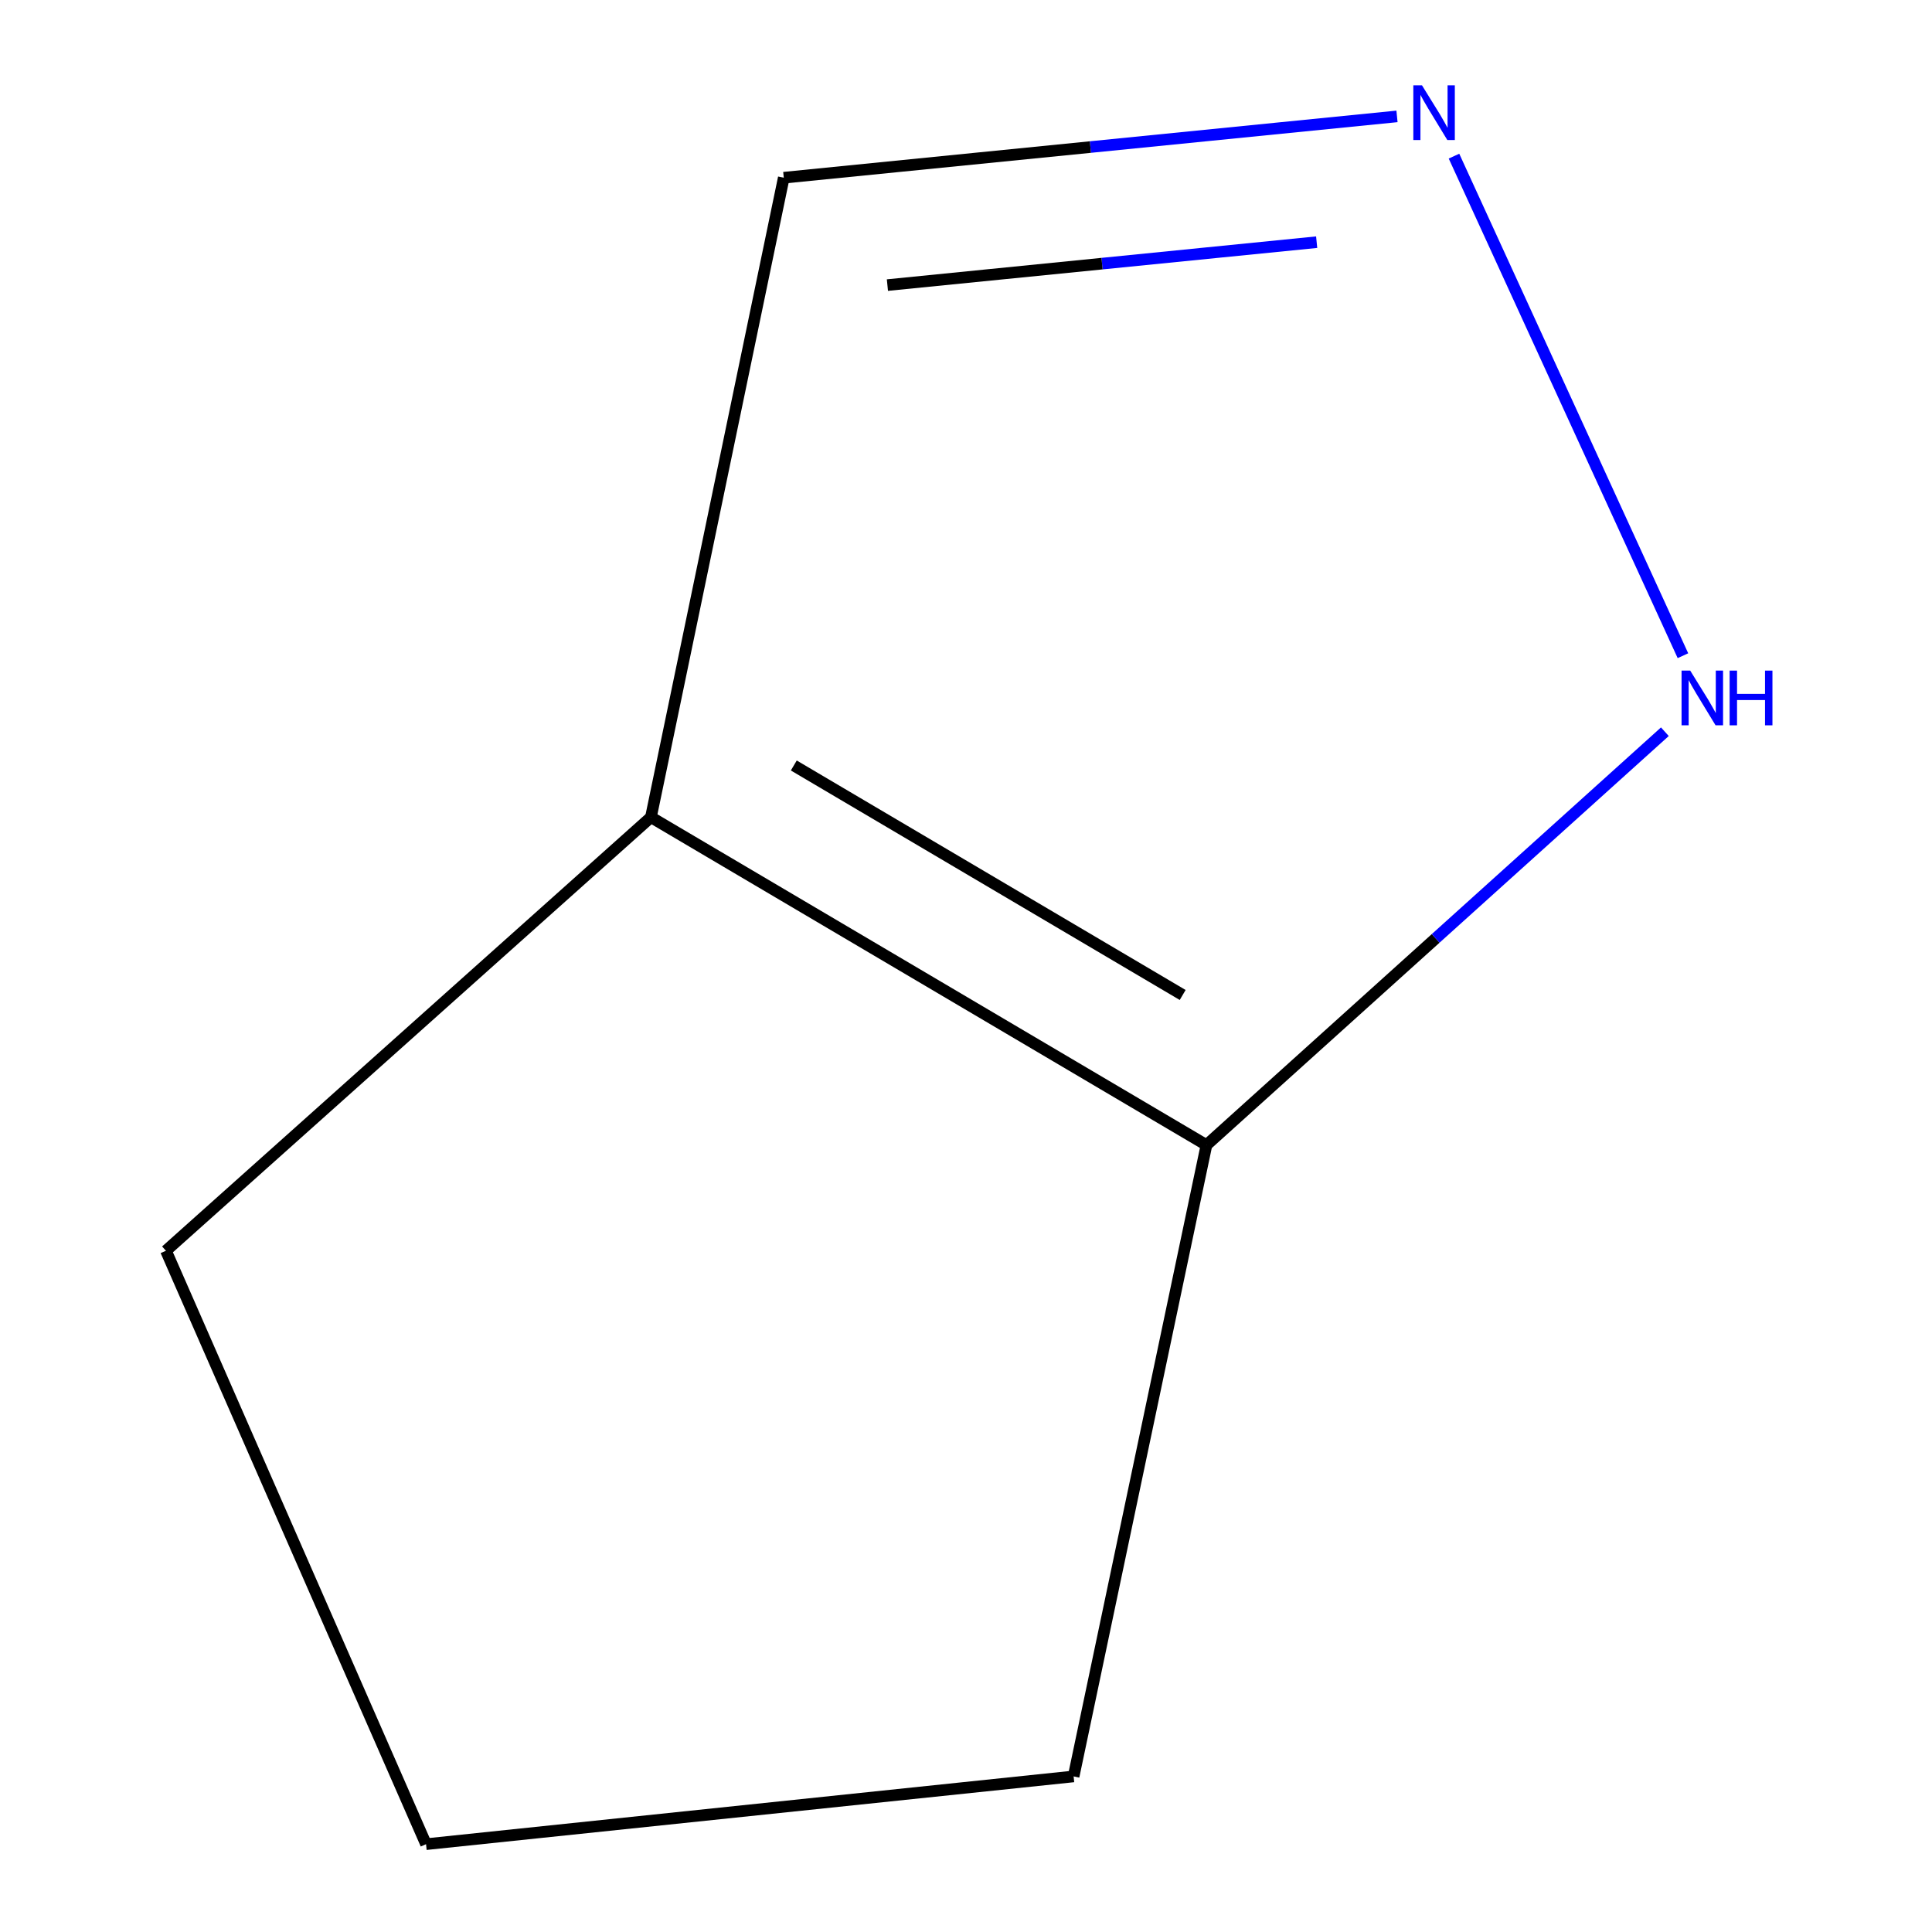 <?xml version='1.0' encoding='iso-8859-1'?>
<svg version='1.1' baseProfile='full'
              xmlns='http://www.w3.org/2000/svg'
                      xmlns:rdkit='http://www.rdkit.org/xml'
                      xmlns:xlink='http://www.w3.org/1999/xlink'
                  xml:space='preserve'
width='1000px' height='1000px' viewBox='0 0 1000 1000'>
<!-- END OF HEADER -->
<rect style='opacity:1.0;fill:#FFFFFF;stroke:none' width='1000' height='1000' x='0' y='0'> </rect>
<path class='bond-2' d='M 752.583,80.816 L 871.088,339.393' style='fill:none;fill-rule:evenodd;stroke:#0000FF;stroke-width:6px;stroke-linecap:butt;stroke-linejoin:miter;stroke-opacity:1' />
<path class='bond-3' d='M 723.079,60.244 L 564.379,76.113' style='fill:none;fill-rule:evenodd;stroke:#0000FF;stroke-width:6px;stroke-linecap:butt;stroke-linejoin:miter;stroke-opacity:1' />
<path class='bond-3' d='M 564.379,76.113 L 405.679,91.981' style='fill:none;fill-rule:evenodd;stroke:#000000;stroke-width:6px;stroke-linecap:butt;stroke-linejoin:miter;stroke-opacity:1' />
<path class='bond-3' d='M 681.503,125.346 L 570.413,136.454' style='fill:none;fill-rule:evenodd;stroke:#0000FF;stroke-width:6px;stroke-linecap:butt;stroke-linejoin:miter;stroke-opacity:1' />
<path class='bond-3' d='M 570.413,136.454 L 459.323,147.562' style='fill:none;fill-rule:evenodd;stroke:#000000;stroke-width:6px;stroke-linecap:butt;stroke-linejoin:miter;stroke-opacity:1' />
<path class='bond-0' d='M 336.918,422.985 L 405.679,91.981' style='fill:none;fill-rule:evenodd;stroke:#000000;stroke-width:6px;stroke-linecap:butt;stroke-linejoin:miter;stroke-opacity:1' />
<path class='bond-4' d='M 336.918,422.985 L 85.894,647.394' style='fill:none;fill-rule:evenodd;stroke:#000000;stroke-width:6px;stroke-linecap:butt;stroke-linejoin:miter;stroke-opacity:1' />
<path class='bond-7' d='M 336.918,422.985 L 624.462,592.681' style='fill:none;fill-rule:evenodd;stroke:#000000;stroke-width:6px;stroke-linecap:butt;stroke-linejoin:miter;stroke-opacity:1' />
<path class='bond-7' d='M 410.871,396.214 L 612.152,515.002' style='fill:none;fill-rule:evenodd;stroke:#000000;stroke-width:6px;stroke-linecap:butt;stroke-linejoin:miter;stroke-opacity:1' />
<path class='bond-1' d='M 624.462,592.681 L 743.098,485.71' style='fill:none;fill-rule:evenodd;stroke:#000000;stroke-width:6px;stroke-linecap:butt;stroke-linejoin:miter;stroke-opacity:1' />
<path class='bond-1' d='M 743.098,485.71 L 861.733,378.739' style='fill:none;fill-rule:evenodd;stroke:#0000FF;stroke-width:6px;stroke-linecap:butt;stroke-linejoin:miter;stroke-opacity:1' />
<path class='bond-5' d='M 624.462,592.681 L 555.701,919.474' style='fill:none;fill-rule:evenodd;stroke:#000000;stroke-width:6px;stroke-linecap:butt;stroke-linejoin:miter;stroke-opacity:1' />
<path class='bond-6' d='M 85.894,647.394 L 220.519,954.545' style='fill:none;fill-rule:evenodd;stroke:#000000;stroke-width:6px;stroke-linecap:butt;stroke-linejoin:miter;stroke-opacity:1' />
<path class='bond-8' d='M 555.701,919.474 L 220.519,954.545' style='fill:none;fill-rule:evenodd;stroke:#000000;stroke-width:6px;stroke-linecap:butt;stroke-linejoin:miter;stroke-opacity:1' />
<path  class='atom-0' d='M 736.016 44.165
L 745.296 59.165
Q 746.216 60.645, 747.696 63.325
Q 749.176 66.005, 749.256 66.165
L 749.256 44.165
L 753.016 44.165
L 753.016 72.485
L 749.136 72.485
L 739.176 56.085
Q 738.016 54.165, 736.776 51.965
Q 735.576 49.765, 735.216 49.085
L 735.216 72.485
L 731.536 72.485
L 731.536 44.165
L 736.016 44.165
' fill='#0000FF'/>
<path  class='atom-3' d='M 874.852 347.105
L 884.132 362.105
Q 885.052 363.585, 886.532 366.265
Q 888.012 368.945, 888.092 369.105
L 888.092 347.105
L 891.852 347.105
L 891.852 375.425
L 887.972 375.425
L 878.012 359.025
Q 876.852 357.105, 875.612 354.905
Q 874.412 352.705, 874.052 352.025
L 874.052 375.425
L 870.372 375.425
L 870.372 347.105
L 874.852 347.105
' fill='#0000FF'/>
<path  class='atom-3' d='M 895.252 347.105
L 899.092 347.105
L 899.092 359.145
L 913.572 359.145
L 913.572 347.105
L 917.412 347.105
L 917.412 375.425
L 913.572 375.425
L 913.572 362.345
L 899.092 362.345
L 899.092 375.425
L 895.252 375.425
L 895.252 347.105
' fill='#0000FF'/>
</svg>
